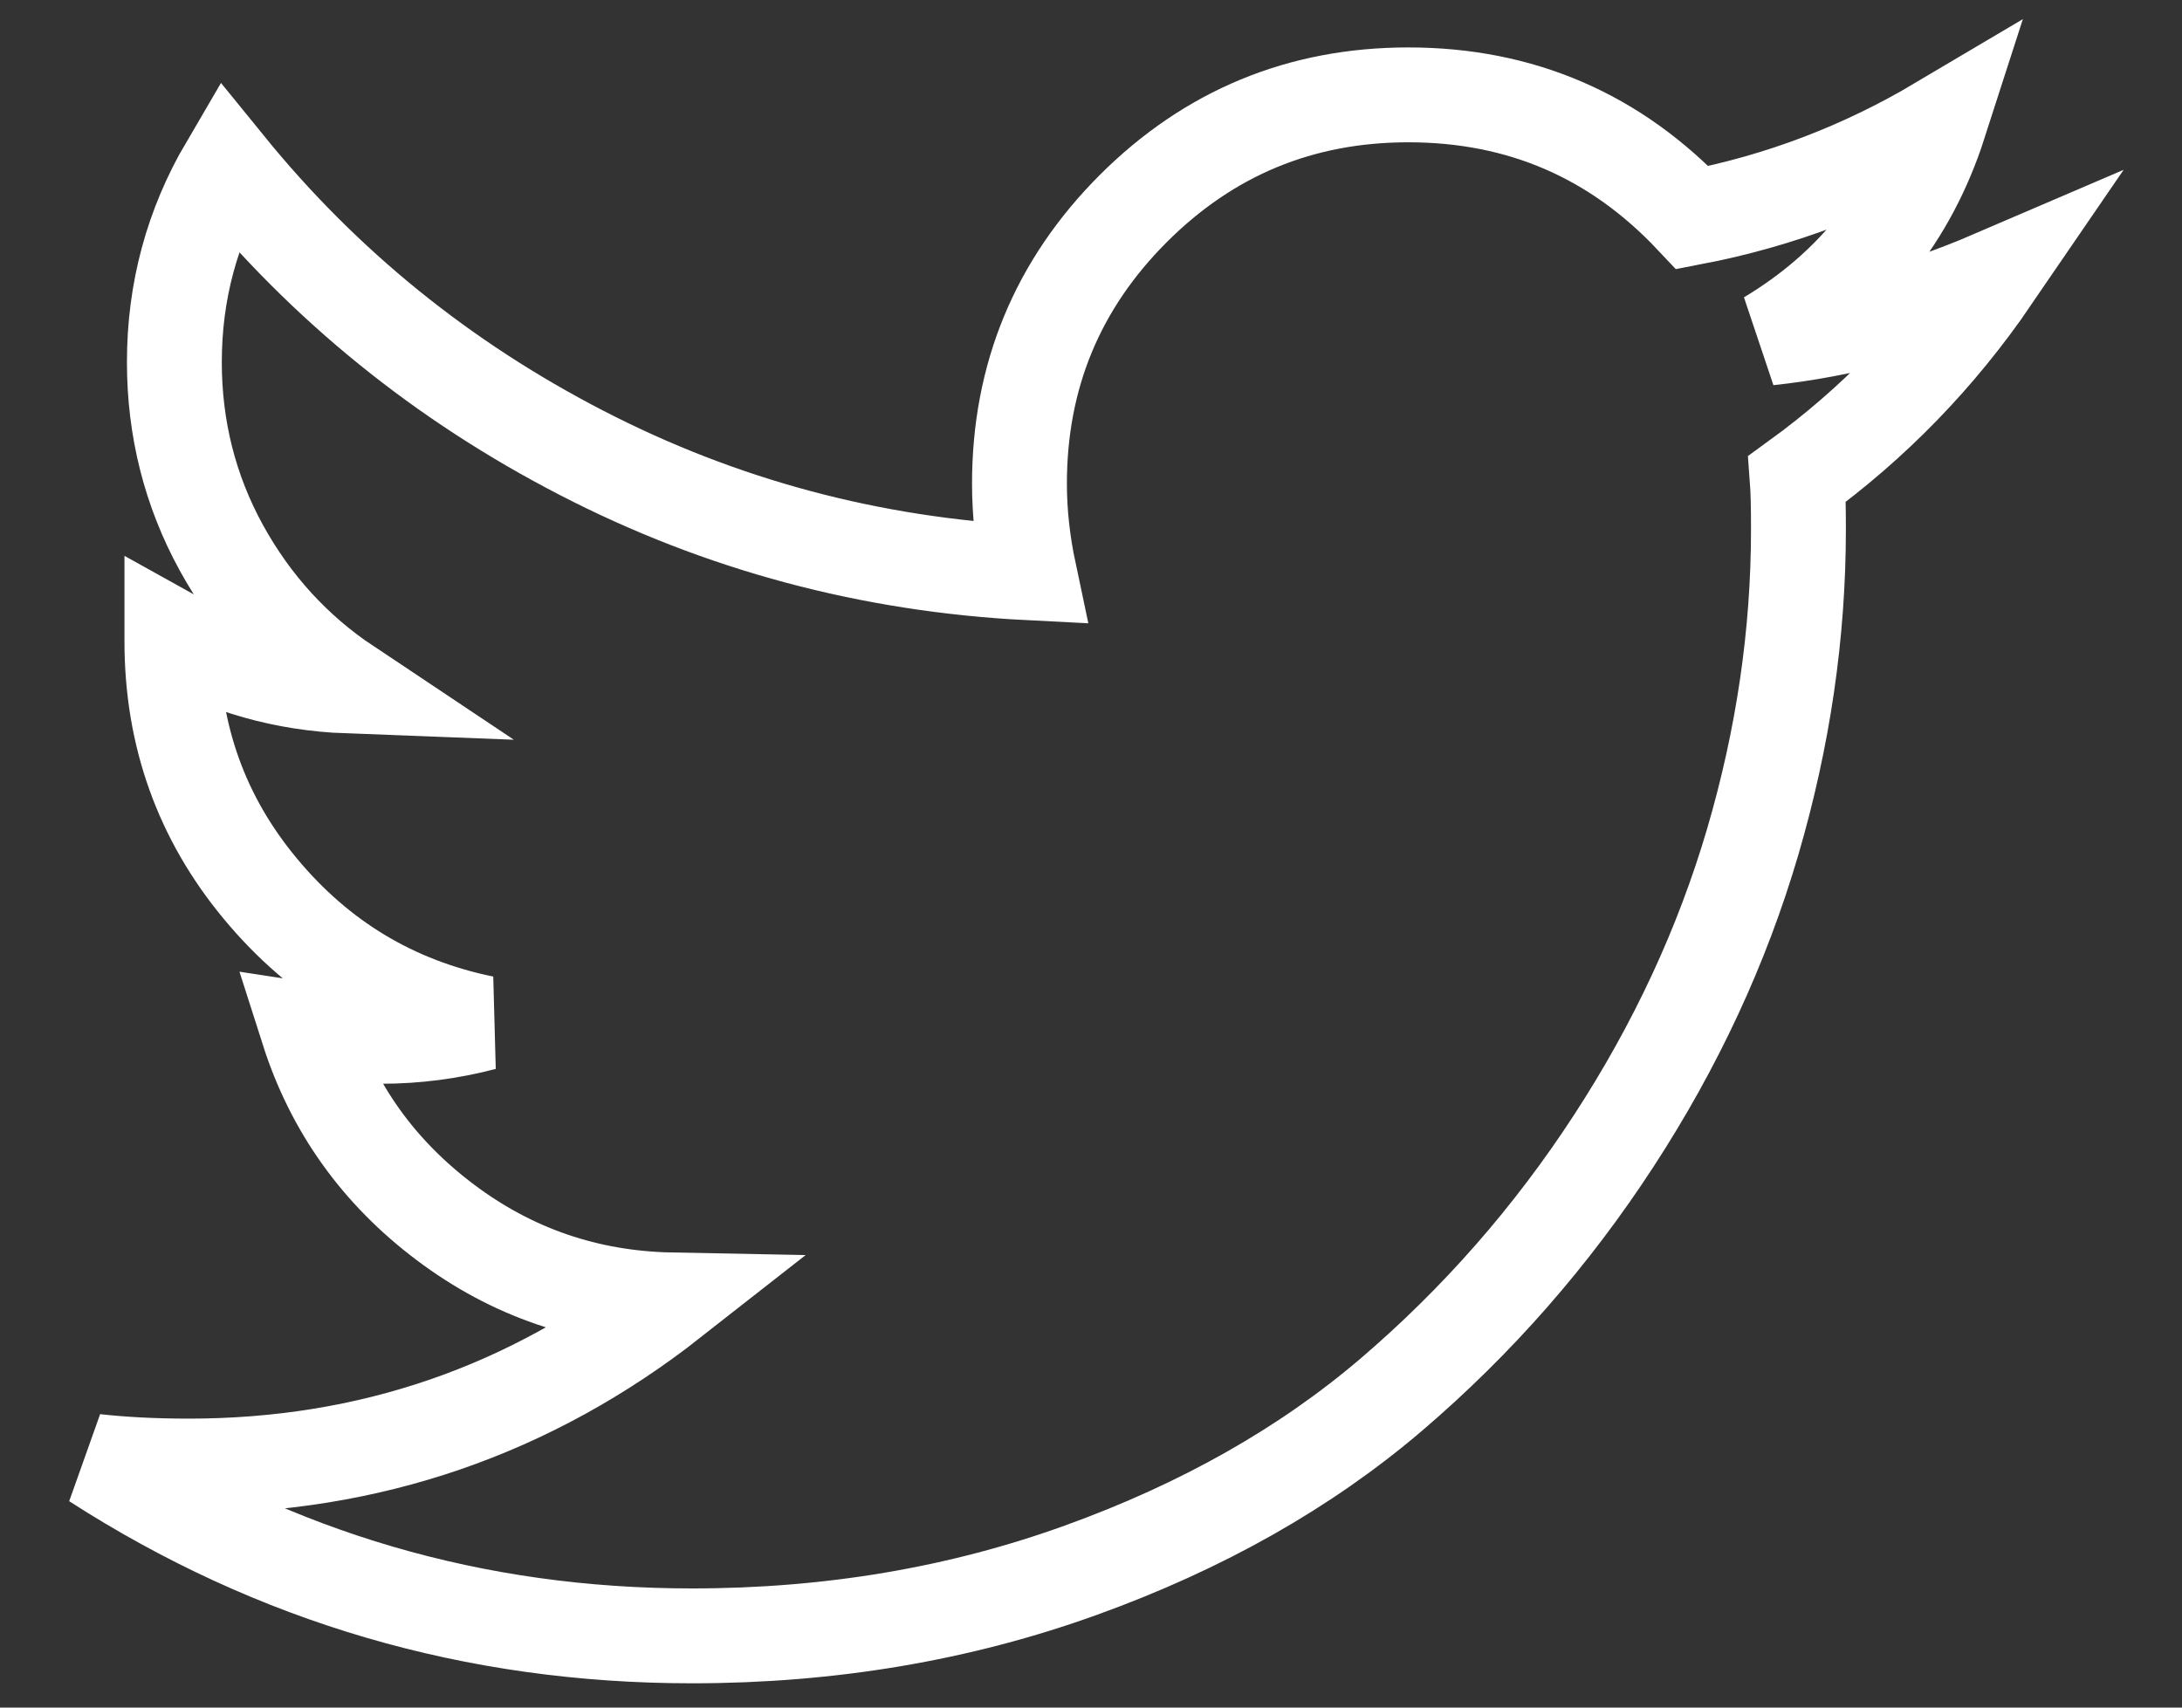 <svg width="23" height="18" viewBox="0 0 23 18" fill="none" xmlns="http://www.w3.org/2000/svg">
<rect x="0" y="0" width="23" height="18" fill="#333333" stroke="none"/>
<path fill-rule="evenodd" clip-rule="evenodd" d="M21 2.929C20.433 3.758 19.748 4.464 18.944 5.048C18.953 5.167 18.957 5.344 18.957 5.581C18.957 6.681 18.796 7.779 18.475 8.874C18.153 9.97 17.665 11.021 17.009 12.028C16.353 13.035 15.573 13.925 14.668 14.699C13.762 15.473 12.671 16.091 11.393 16.552C10.116 17.013 8.75 17.244 7.294 17.244C5.002 17.244 2.904 16.63 1 15.404C1.296 15.437 1.626 15.454 1.99 15.454C3.893 15.454 5.59 14.871 7.079 13.703C6.19 13.686 5.395 13.413 4.693 12.884C3.991 12.356 3.508 11.681 3.246 10.86C3.525 10.903 3.783 10.924 4.02 10.924C4.384 10.924 4.744 10.877 5.099 10.784C4.151 10.59 3.367 10.118 2.745 9.369C2.123 8.621 1.812 7.751 1.812 6.761V6.711C2.387 7.032 3.005 7.206 3.665 7.231C3.107 6.859 2.662 6.372 2.332 5.772C2.003 5.171 1.838 4.519 1.838 3.817C1.838 3.073 2.024 2.383 2.396 1.749C3.42 3.009 4.665 4.018 6.133 4.775C7.601 5.533 9.173 5.953 10.848 6.038C10.78 5.717 10.746 5.404 10.746 5.099C10.746 3.965 11.146 2.999 11.945 2.199C12.745 1.4 13.711 1 14.845 1C16.03 1 17.028 1.431 17.84 2.294C18.762 2.117 19.629 1.787 20.442 1.305C20.129 2.277 19.528 3.03 18.64 3.563C19.426 3.479 20.213 3.267 21 2.929Z" stroke="white"/>
</svg>
